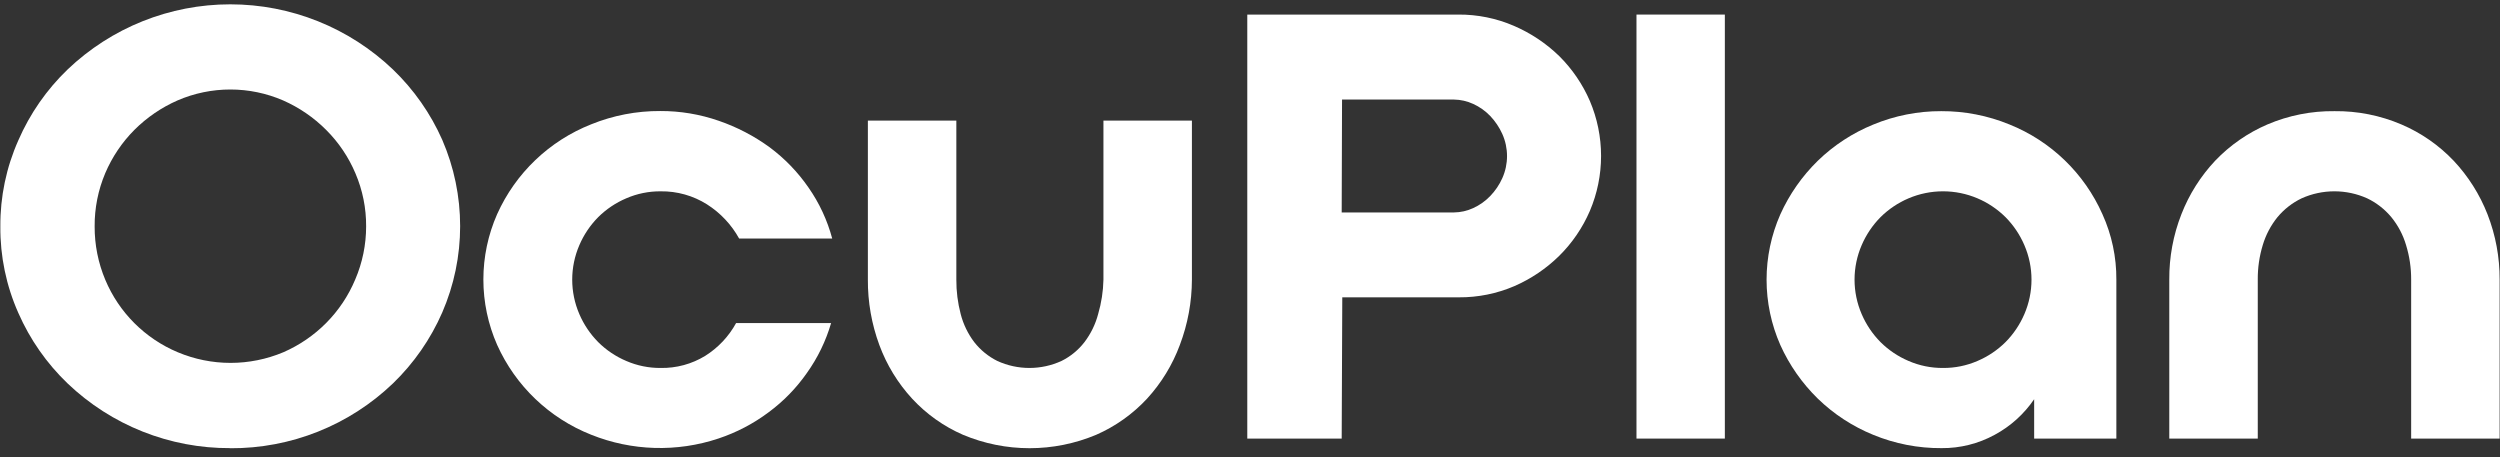<svg width="175" height="32" viewBox="0 0 175 32" fill="none" xmlns="http://www.w3.org/2000/svg">
<rect x="0" y="0" width="175" height="32" fill="#333333" stroke="none"/>
<path d="M16.118 31.369C11.878 31.391 7.795 29.766 4.73 26.839C3.269 25.438 2.099 23.764 1.286 21.912C0.437 20.005 0.007 17.939 0.025 15.852C0.01 13.774 0.44 11.716 1.286 9.818C2.096 7.956 3.267 6.273 4.73 4.865C7.797 1.937 11.876 0.303 16.118 0.303C20.361 0.303 24.44 1.937 27.507 4.865C28.967 6.268 30.14 7.941 30.959 9.792C31.785 11.699 32.21 13.754 32.21 15.831C32.21 17.908 31.785 19.963 30.959 21.869C30.145 23.735 28.972 25.424 27.507 26.839C24.446 29.773 20.361 31.4 16.118 31.377L16.118 31.369ZM25.629 15.852C25.638 14.577 25.384 13.314 24.884 12.142C24.403 11.001 23.705 9.965 22.828 9.091C21.961 8.223 20.939 7.523 19.816 7.029C18.65 6.525 17.393 6.265 16.123 6.265C14.852 6.265 13.595 6.525 12.429 7.029C11.303 7.523 10.279 8.222 9.409 9.091C8.543 9.961 7.851 10.988 7.37 12.116C6.869 13.298 6.616 14.569 6.625 15.852C6.62 17.134 6.873 18.405 7.37 19.587C8.331 21.877 10.154 23.698 12.446 24.658C13.616 25.149 14.871 25.402 16.14 25.402C17.408 25.402 18.663 25.149 19.833 24.658C20.951 24.171 21.968 23.477 22.828 22.613C23.698 21.737 24.391 20.701 24.867 19.562C25.37 18.39 25.629 17.127 25.629 15.852Z" fill="white"/>
<path d="M46.248 13.393C45.419 13.386 44.597 13.553 43.837 13.883C43.105 14.194 42.438 14.641 41.874 15.201C41.315 15.766 40.867 16.431 40.554 17.162C40.225 17.924 40.055 18.745 40.055 19.575C40.055 20.405 40.225 21.226 40.554 21.988C40.867 22.718 41.315 23.383 41.874 23.948C42.438 24.509 43.105 24.956 43.837 25.267C44.597 25.597 45.419 25.764 46.248 25.757C47.346 25.777 48.426 25.484 49.362 24.912C50.269 24.343 51.014 23.552 51.528 22.613L58.178 22.613C57.814 23.863 57.242 25.043 56.486 26.104C55.748 27.162 54.842 28.093 53.804 28.859C52.743 29.654 51.56 30.273 50.301 30.693C47.392 31.666 44.23 31.573 41.383 30.431C38.452 29.272 36.09 27.016 34.8 24.143C34.164 22.701 33.836 21.142 33.836 19.566C33.836 17.991 34.164 16.432 34.8 14.99C36.09 12.117 38.452 9.861 41.383 8.702C42.917 8.08 44.559 7.764 46.215 7.772C47.611 7.766 48.999 7.998 50.318 8.457C51.588 8.894 52.786 9.518 53.872 10.308C54.929 11.093 55.849 12.047 56.596 13.13C57.353 14.214 57.914 15.421 58.255 16.697L51.739 16.697C51.202 15.724 50.428 14.902 49.489 14.305C48.52 13.694 47.394 13.377 46.248 13.393V13.393Z" fill="white"/>
<path d="M77.241 8.44L83.434 8.44L83.434 19.57C83.43 21.136 83.144 22.688 82.588 24.151C82.074 25.538 81.295 26.812 80.296 27.904C79.293 28.985 78.077 29.848 76.725 30.439C75.251 31.056 73.669 31.374 72.071 31.374C70.473 31.374 68.891 31.056 67.418 30.439C66.064 29.851 64.848 28.987 63.847 27.904C62.845 26.815 62.066 25.54 61.554 24.151C61.013 22.685 60.741 21.133 60.751 19.57L60.751 8.44L66.944 8.44L66.944 19.57C66.939 20.386 67.041 21.199 67.249 21.988C67.432 22.697 67.754 23.363 68.196 23.948C68.63 24.502 69.182 24.953 69.812 25.267C70.517 25.59 71.283 25.757 72.059 25.757C72.834 25.757 73.6 25.59 74.305 25.267C74.934 24.955 75.484 24.504 75.913 23.948C76.357 23.364 76.682 22.698 76.869 21.988C77.099 21.202 77.224 20.389 77.241 19.57L77.241 8.44Z" fill="white"/>
<path d="M93.918 30.701L87.31 30.701L87.31 1.02L102.083 1.02C103.418 1.011 104.74 1.278 105.966 1.806C107.147 2.313 108.226 3.032 109.148 3.927C110.053 4.827 110.78 5.891 111.288 7.062C111.808 8.281 112.075 9.592 112.075 10.916C112.075 12.241 111.808 13.552 111.288 14.77C110.782 15.943 110.055 17.007 109.148 17.906C108.24 18.799 107.176 19.518 106.008 20.027C104.782 20.554 103.46 20.822 102.125 20.813L93.96 20.813L93.918 30.701ZM93.918 14.871L101.778 14.871C102.243 14.866 102.701 14.762 103.123 14.567C103.571 14.364 103.976 14.077 104.316 13.722C104.669 13.357 104.955 12.934 105.162 12.471C105.38 11.985 105.492 11.458 105.492 10.925C105.492 10.392 105.38 9.865 105.162 9.378C104.953 8.914 104.667 8.488 104.316 8.119C103.976 7.764 103.571 7.477 103.123 7.274C102.701 7.079 102.243 6.975 101.778 6.969L93.943 6.969L93.918 14.871Z" fill="white"/>
<path d="M114.554 1.02L120.739 1.02L120.739 30.701L114.554 30.701L114.554 1.02Z" fill="white"/>
<path d="M135.885 7.781C137.521 7.774 139.143 8.09 140.657 8.71C143.565 9.878 145.903 12.134 147.172 14.998C147.823 16.434 148.155 17.994 148.145 19.571L148.145 30.701L142.391 30.701L142.391 27.946C141.682 28.986 140.733 29.842 139.624 30.439C138.486 31.06 137.207 31.38 135.91 31.369C134.27 31.38 132.645 31.064 131.129 30.439C129.684 29.851 128.365 28.99 127.246 27.904C126.145 26.827 125.255 25.554 124.623 24.151C123.988 22.71 123.66 21.153 123.66 19.579C123.66 18.005 123.988 16.448 124.623 15.007C125.255 13.604 126.145 12.331 127.246 11.254C128.365 10.168 129.684 9.307 131.129 8.719C132.637 8.095 134.253 7.776 135.885 7.781ZM136.011 25.757C136.841 25.764 137.662 25.597 138.423 25.267C139.155 24.956 139.821 24.509 140.386 23.948C140.945 23.383 141.393 22.718 141.706 21.988C142.035 21.226 142.205 20.405 142.205 19.575C142.205 18.745 142.035 17.924 141.706 17.162C141.393 16.431 140.945 15.766 140.386 15.201C139.821 14.641 139.155 14.194 138.423 13.883C137.66 13.559 136.84 13.392 136.011 13.392C135.183 13.392 134.363 13.559 133.6 13.883C132.868 14.194 132.202 14.641 131.637 15.201C131.078 15.766 130.63 16.431 130.317 17.162C129.988 17.924 129.818 18.745 129.818 19.575C129.818 20.405 129.988 21.226 130.317 21.988C130.63 22.718 131.078 23.383 131.637 23.948C132.202 24.509 132.868 24.956 133.6 25.267C134.361 25.597 135.182 25.764 136.011 25.757Z" fill="white"/>
<path d="M163.417 7.781C165.024 7.763 166.618 8.079 168.096 8.71C169.474 9.298 170.718 10.161 171.751 11.246C172.777 12.336 173.584 13.613 174.128 15.007C174.695 16.464 174.982 18.015 174.974 19.579L174.974 30.701L168.781 30.701L168.781 19.57C168.785 18.754 168.665 17.942 168.426 17.162C168.216 16.446 167.865 15.779 167.393 15.201C166.931 14.645 166.354 14.195 165.701 13.883C164.98 13.559 164.199 13.392 163.408 13.392C162.618 13.392 161.836 13.559 161.115 13.883C160.463 14.195 159.886 14.645 159.423 15.201C158.954 15.781 158.604 16.447 158.391 17.162C158.154 17.943 158.037 18.755 158.044 19.57L158.044 30.701L151.85 30.701L151.85 19.57C151.839 18.007 152.126 16.455 152.697 14.998C153.238 13.607 154.043 12.334 155.066 11.246C156.101 10.164 157.344 9.302 158.721 8.71C160.204 8.078 161.804 7.762 163.417 7.781V7.781Z" fill="white"/>
</svg>
